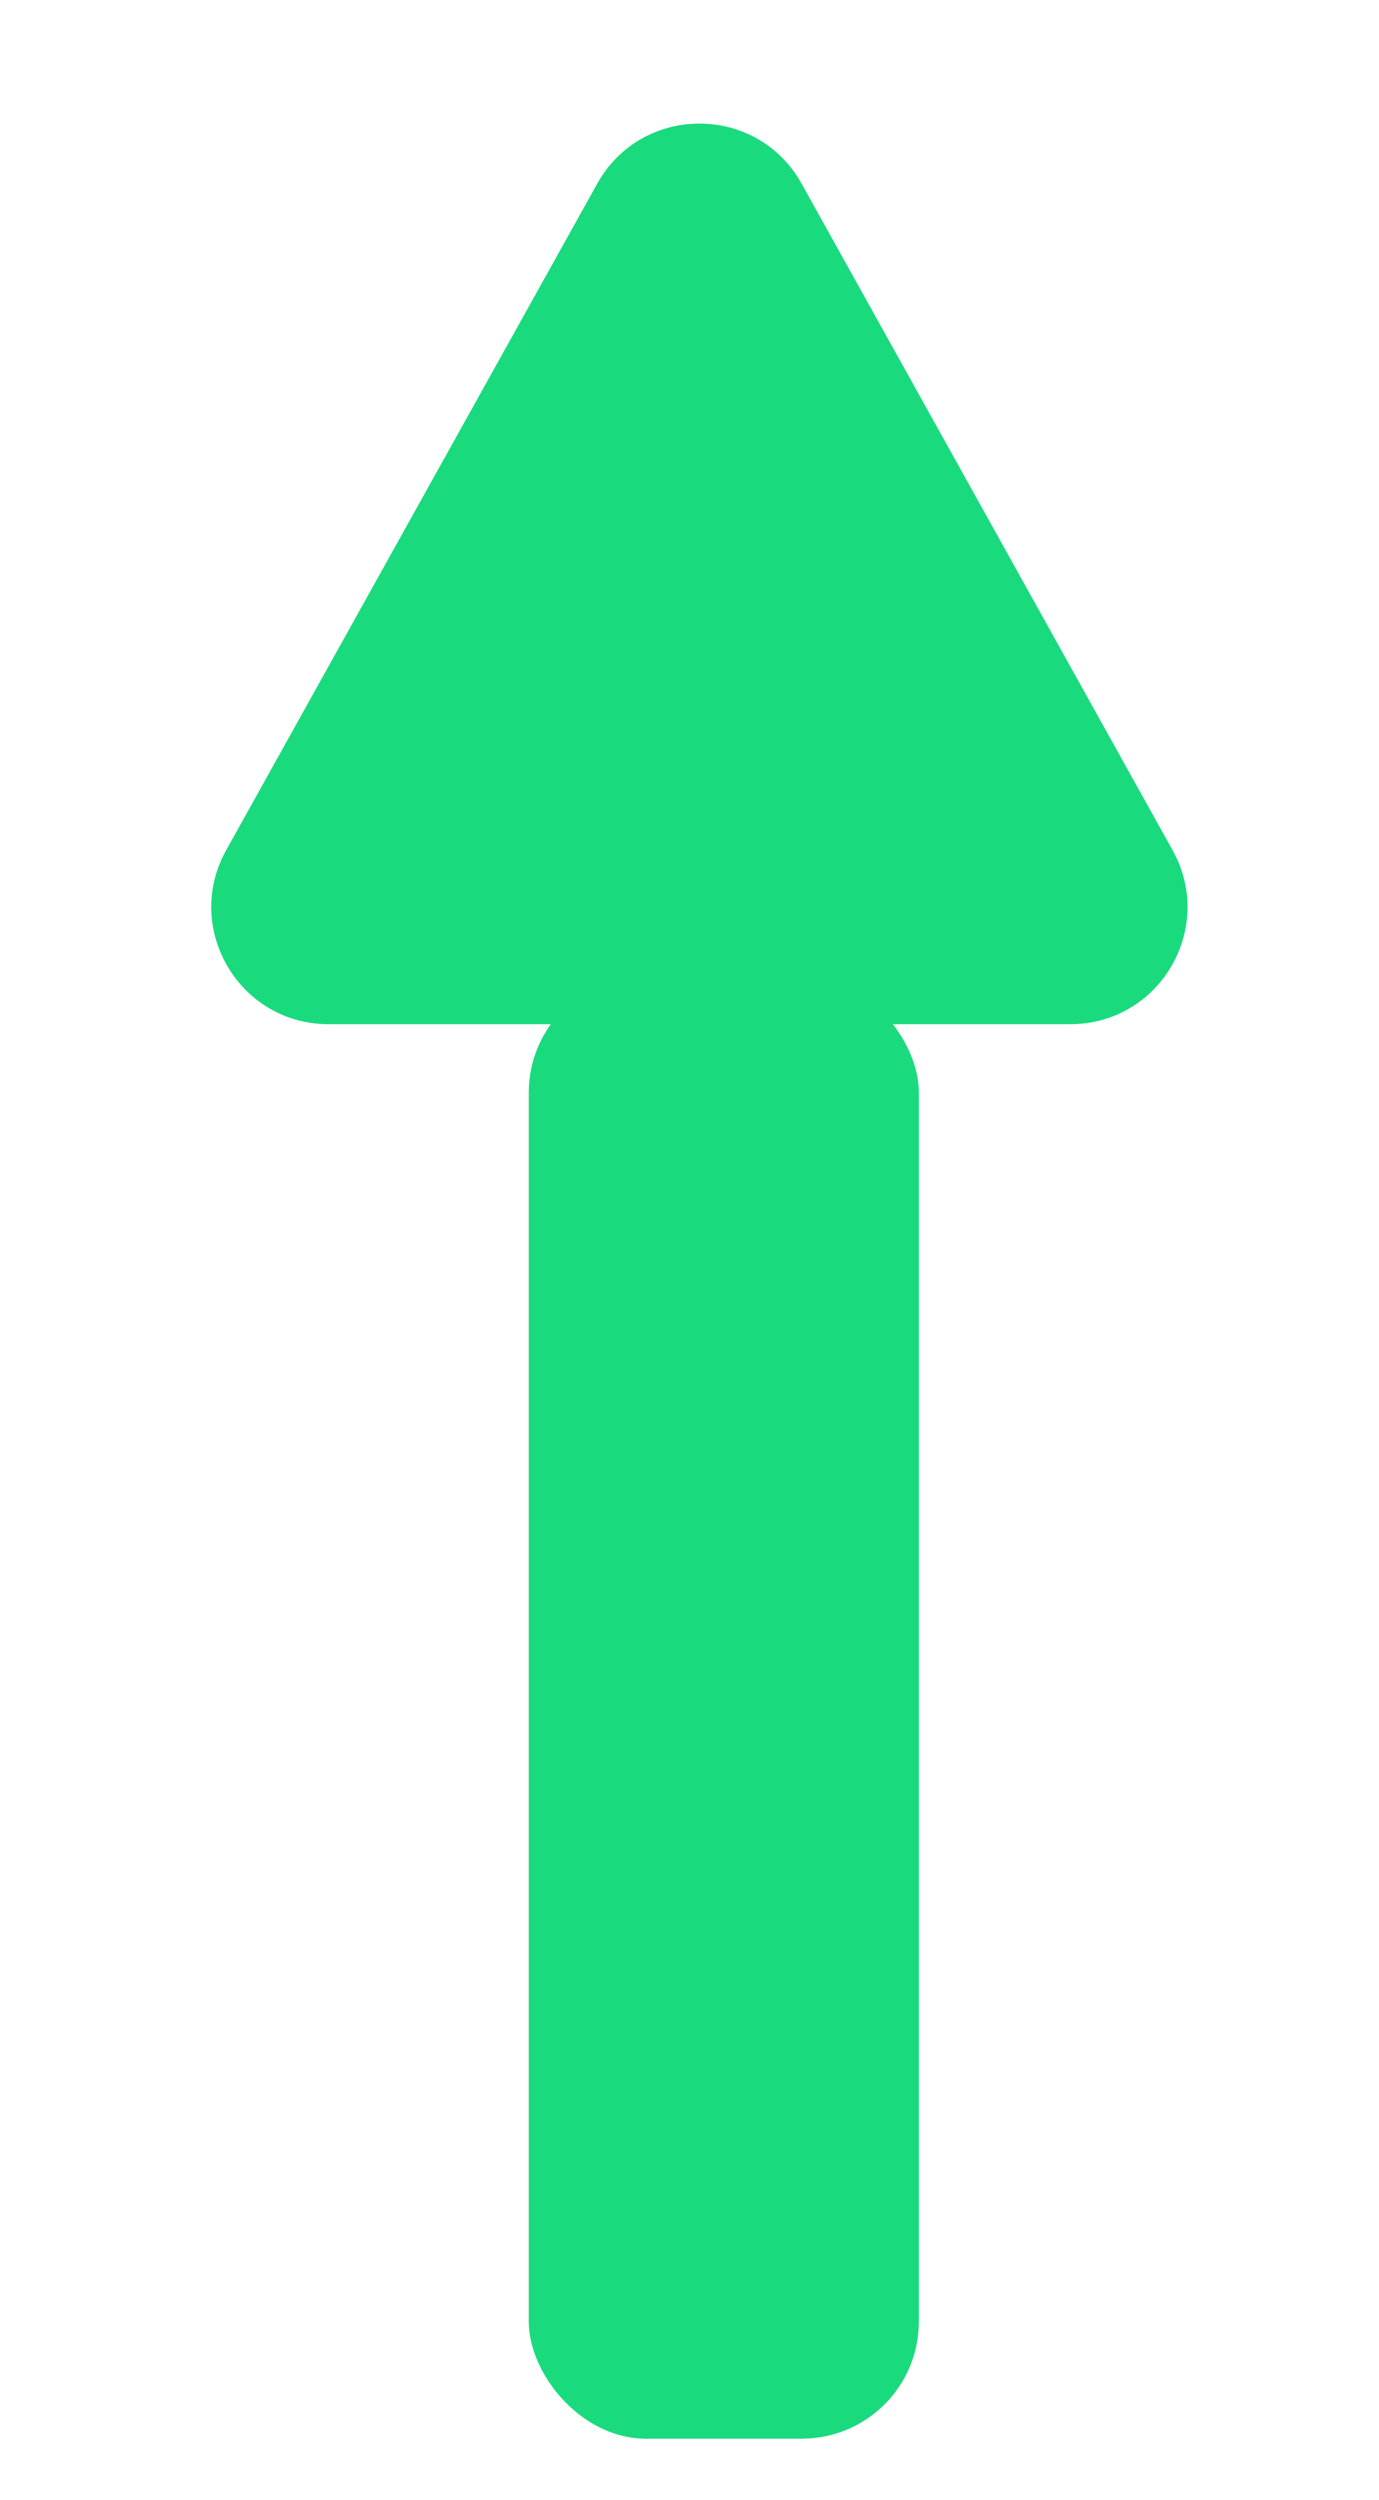 <svg width="16" height="29" viewBox="0 0 16 29" fill="none" xmlns="http://www.w3.org/2000/svg">
<rect x="6.135" y="11.315" width="4.526" height="16.972" rx="1.358" fill="#19DB7E"/>
<path d="M6.929 2.131C7.446 1.201 8.784 1.201 9.301 2.131L13.605 9.862C14.109 10.767 13.455 11.88 12.419 11.88H3.811C2.775 11.88 2.121 10.767 2.624 9.862L6.929 2.131Z" fill="#19DB7E"/>
</svg>
